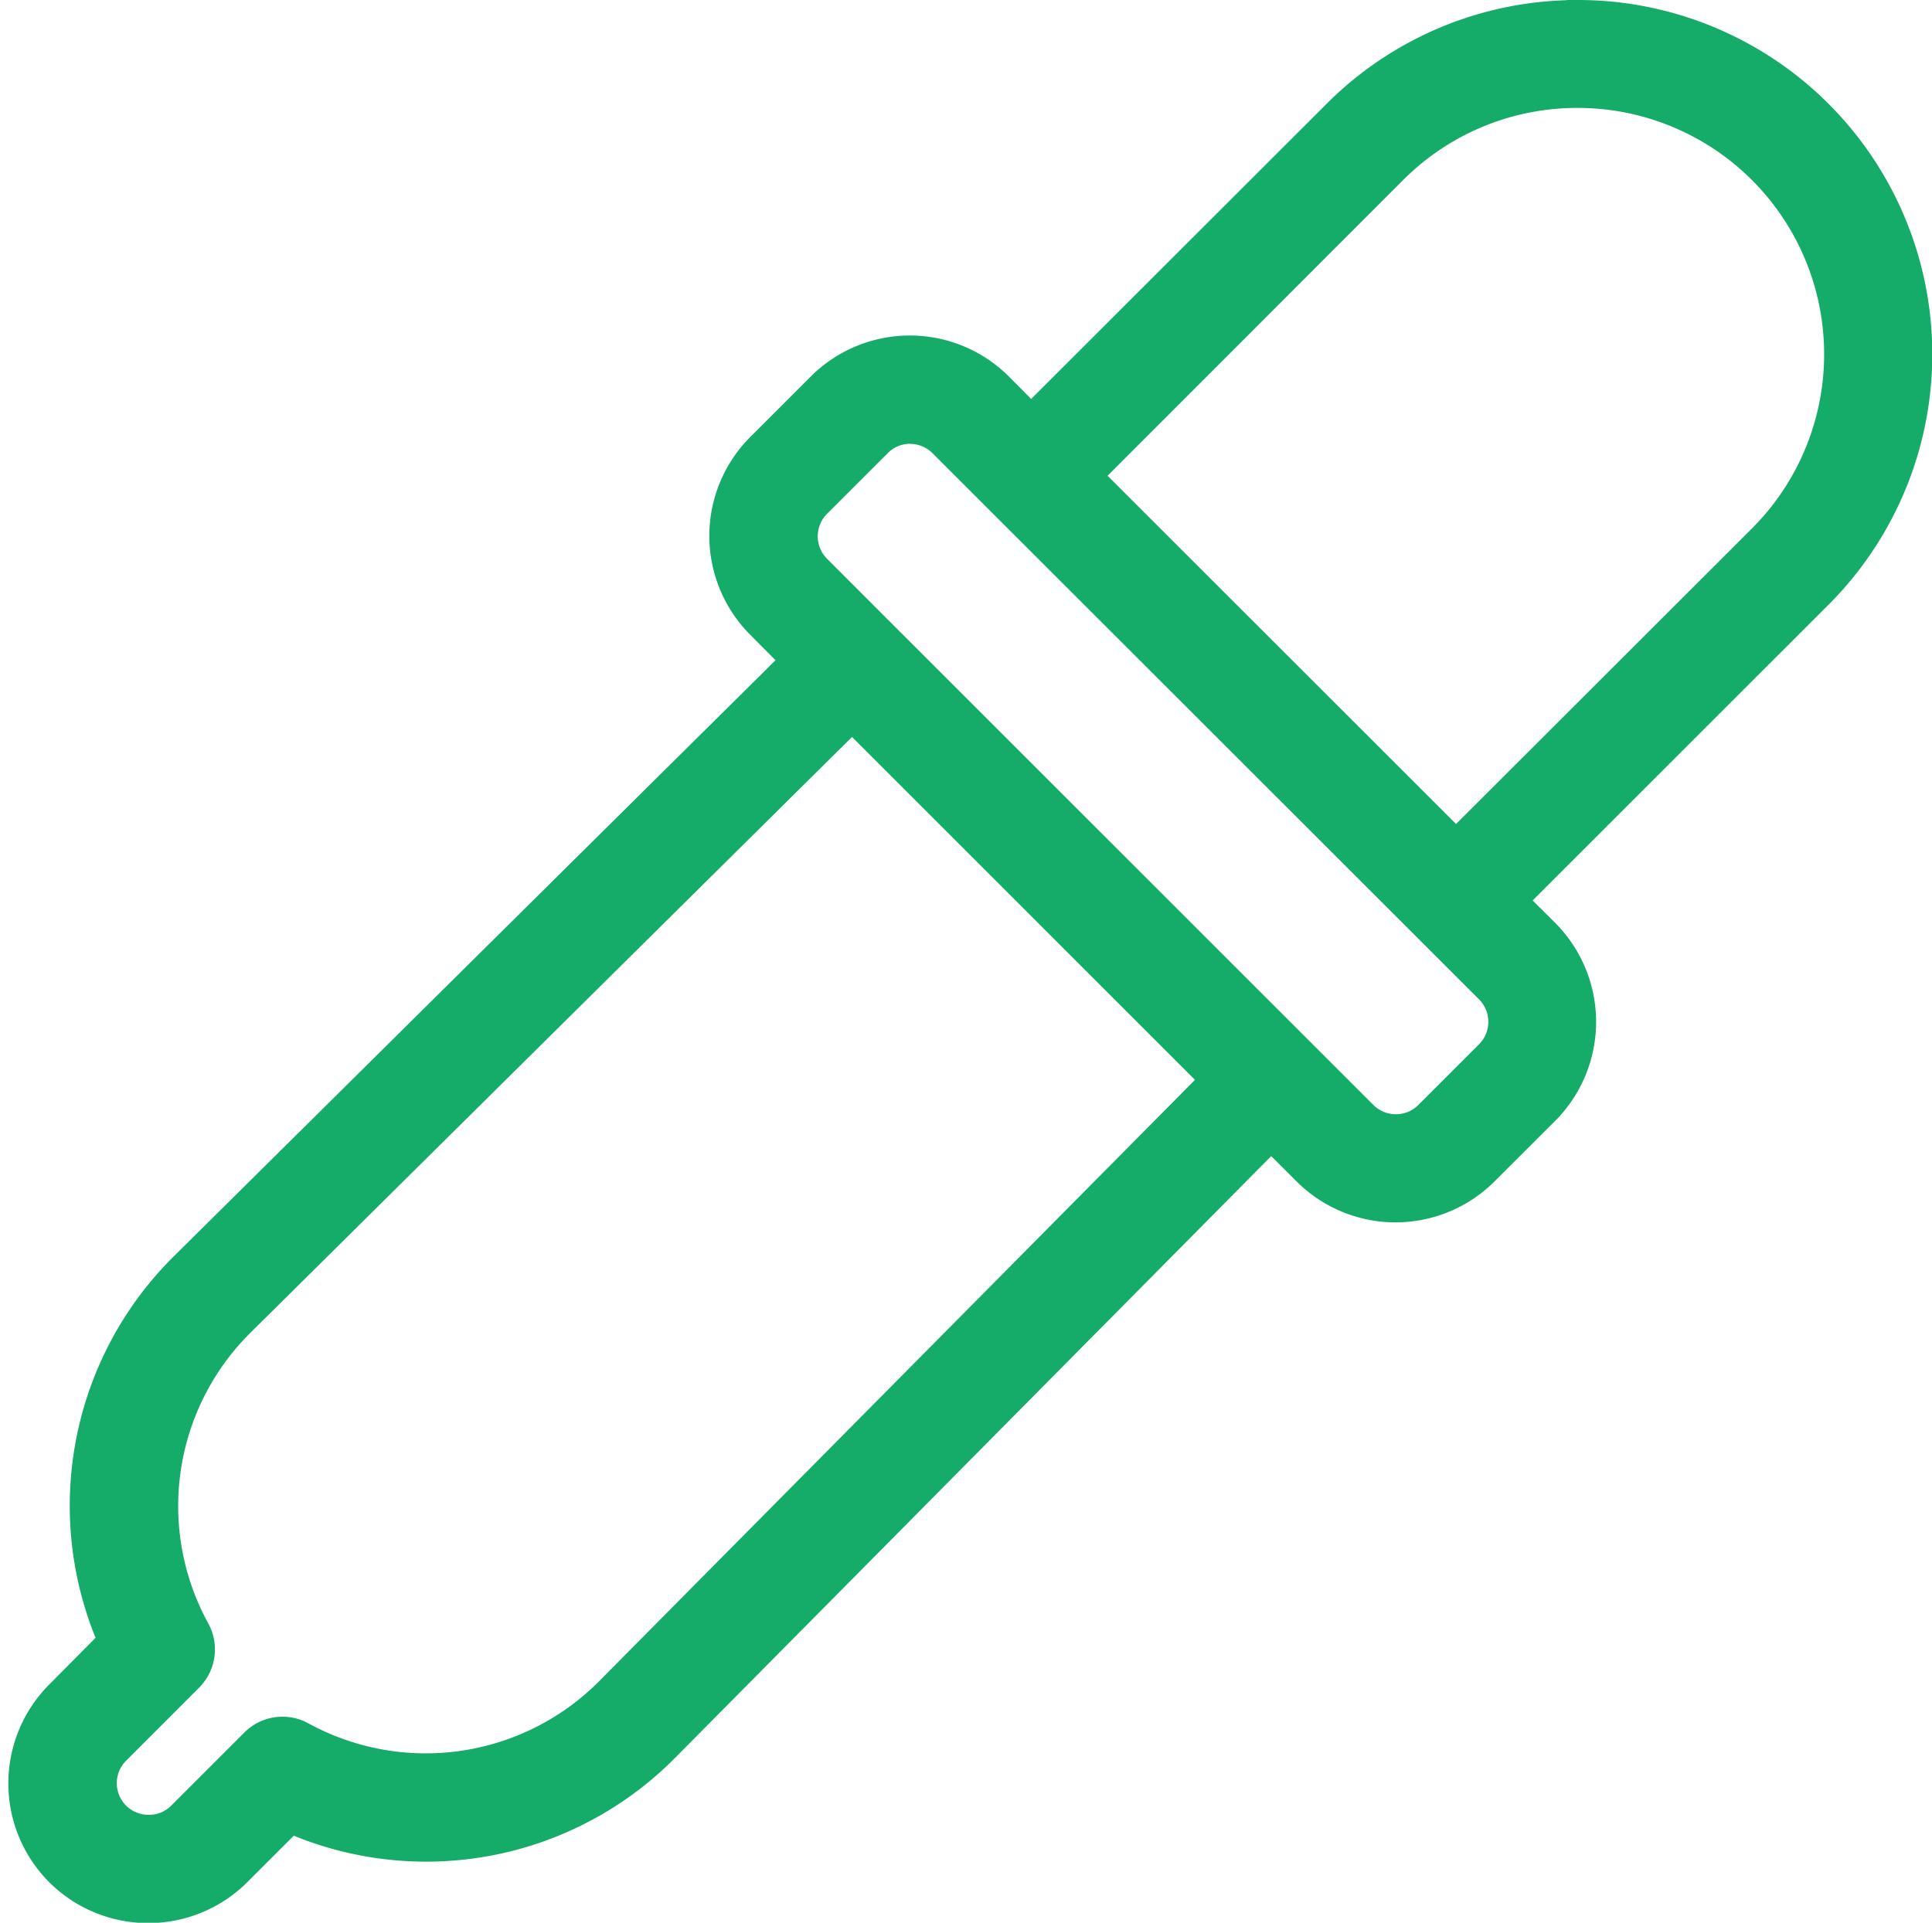 <svg xmlns="http://www.w3.org/2000/svg" width="26.04" height="25.922" viewBox="0 0 26.04 25.922">
  <path id="path5" d="M26,4.86a4.614,4.614,0,0,0-3.274,1.35L18.633,10.3l-.408-.411a1.739,1.739,0,0,0-2.454,0l-.818.818a1.737,1.737,0,0,0,0,2.454l.447.45L7.177,21.759A4.583,4.583,0,0,0,6.2,26.824l-.694.7a1.737,1.737,0,0,0,0,2.456,1.741,1.741,0,0,0,2.454,0l.7-.7a4.572,4.572,0,0,0,5.067-.977l8.141-8.22.45.449a1.738,1.738,0,0,0,2.453,0l.819-.818a1.74,1.74,0,0,0,0-2.457l-.41-.408,4.092-4.091A4.626,4.626,0,0,0,26,4.859Zm0,1.154a3.471,3.471,0,0,1,2.453,5.927L24.36,16.03l-4.909-4.907,4.091-4.094A3.46,3.46,0,0,1,26,6.014Zm-9,4.529a.582.582,0,0,1,.41.17l.818.818,6.548,6.545a.579.579,0,0,1,0,.818l-.818.818a.579.579,0,0,1-.818,0l-.859-.859-5.647-5.646-.858-.859a.579.579,0,0,1,0-.818l.818-.818a.575.575,0,0,1,.408-.17Zm-.78,3.891,4.833,4.833-8.143,8.22a3.444,3.444,0,0,1-4.093.586.576.576,0,0,0-.683.1l-.985.985a.571.571,0,0,1-.41.168.577.577,0,0,1-.41-.986l.984-.985a.579.579,0,0,0,.1-.683,3.44,3.44,0,0,1,.581-4.091l8.224-8.147Z" transform="translate(-4.735 -4.709)" fill="#15ab68" stroke="#15ab68" stroke-width="0.3"/>
</svg>
